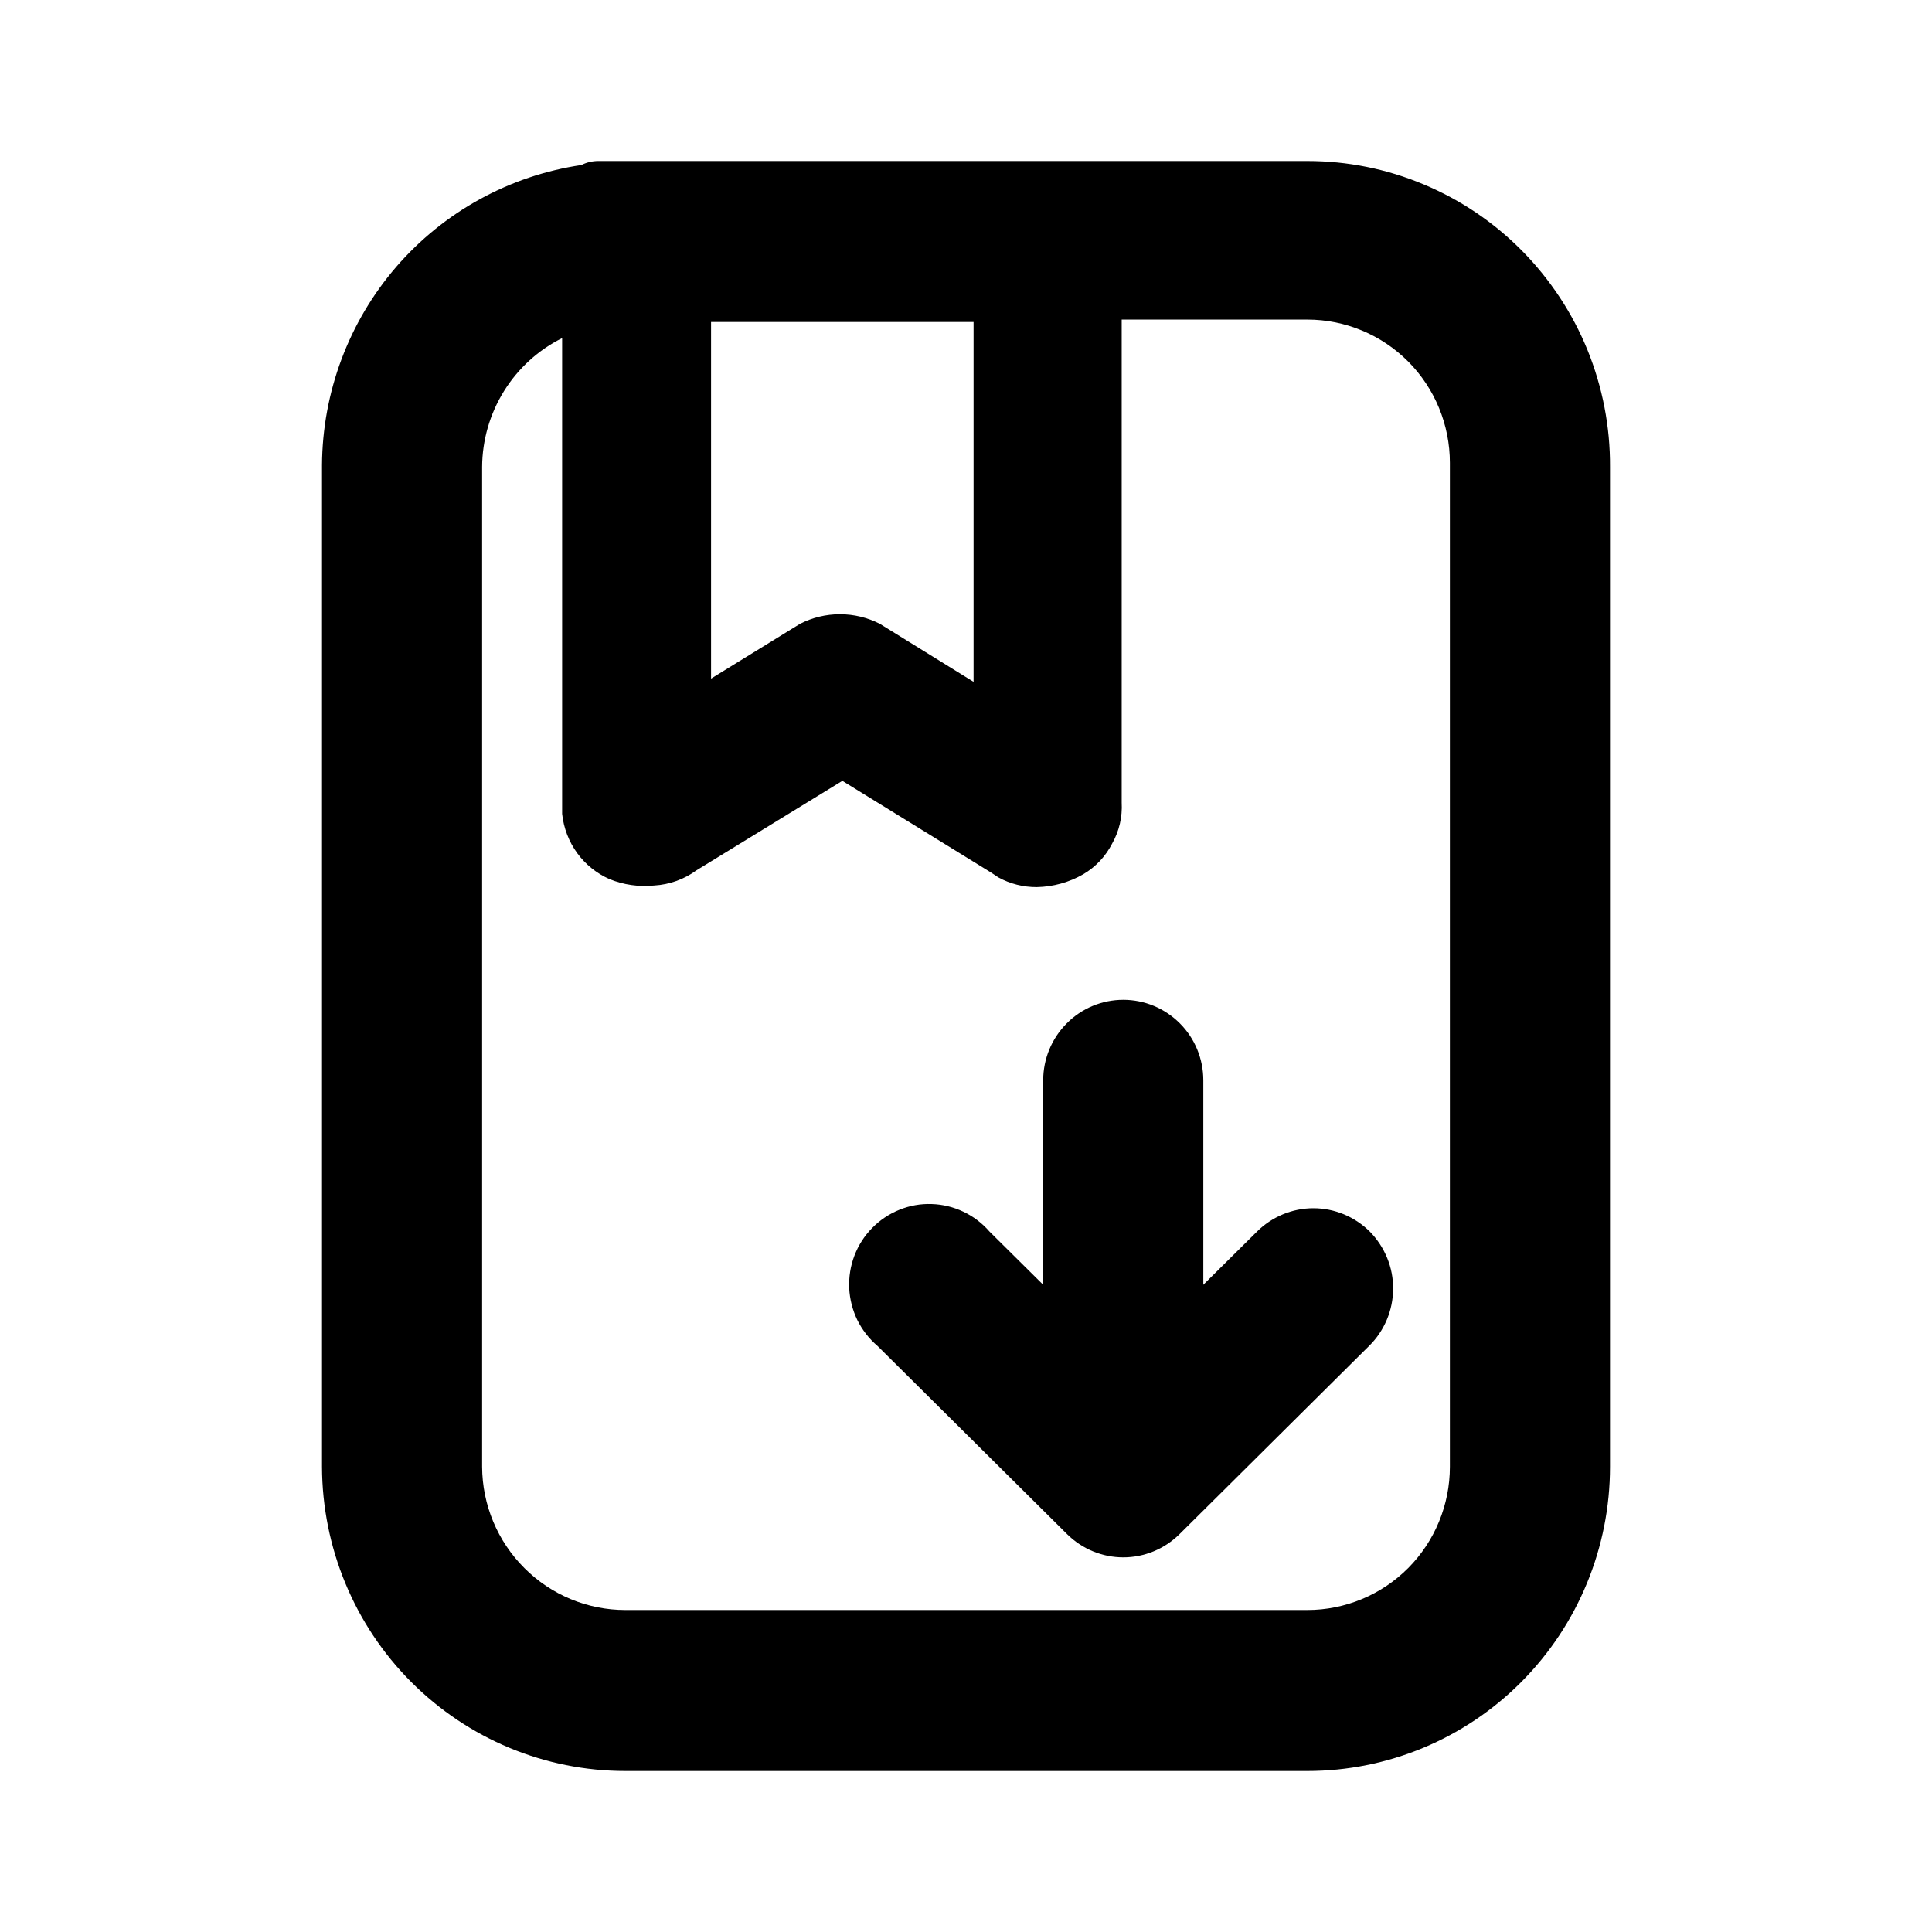 <svg width="24" height="24" viewBox="0 0 24 24" fill="none" xmlns="http://www.w3.org/2000/svg">
<path d="M17.017 15.3C16.83 15.114 16.578 15.009 16.316 15.009C16.053 15.009 15.801 15.114 15.614 15.3L14.948 15.96V13.42C14.948 13.155 14.844 12.9 14.657 12.713C14.47 12.525 14.218 12.42 13.954 12.42C13.69 12.42 13.437 12.525 13.251 12.713C13.064 12.9 12.959 13.155 12.959 13.42V15.96L12.293 15.3C12.203 15.196 12.093 15.112 11.969 15.053C11.845 14.994 11.711 14.961 11.574 14.957C11.437 14.952 11.301 14.976 11.173 15.028C11.046 15.079 10.931 15.156 10.835 15.254C10.738 15.352 10.663 15.469 10.614 15.598C10.565 15.726 10.543 15.864 10.549 16.002C10.556 16.139 10.59 16.274 10.65 16.398C10.711 16.521 10.796 16.631 10.901 16.72L13.258 19.06C13.444 19.243 13.694 19.346 13.954 19.346C14.214 19.346 14.464 19.243 14.65 19.06L17.007 16.72C17.101 16.628 17.175 16.518 17.227 16.396C17.278 16.275 17.305 16.144 17.306 16.012C17.307 15.88 17.282 15.749 17.232 15.627C17.182 15.505 17.109 15.394 17.017 15.3Z" fill="black"/>
<path d="M16.241 2H7.431C7.358 2 7.287 2.017 7.222 2.05C6.33 2.182 5.515 2.63 4.923 3.314C4.332 3.999 4.005 4.874 4 5.78V18.22C4.003 19.223 4.401 20.185 5.107 20.893C5.814 21.602 6.771 22 7.769 22H16.241C17.238 22 18.194 21.602 18.899 20.893C19.604 20.184 20 19.223 20 18.22V5.8C20.003 5.302 19.907 4.808 19.72 4.347C19.532 3.886 19.255 3.467 18.906 3.114C18.557 2.761 18.142 2.481 17.684 2.29C17.227 2.098 16.736 2 16.241 2ZM12.094 4V8.47L10.931 7.75C10.777 7.671 10.607 7.63 10.434 7.63C10.261 7.63 10.091 7.671 9.937 7.75L8.833 8.43V4H12.094ZM18.011 18.22C18.011 18.692 17.825 19.145 17.493 19.479C17.161 19.812 16.71 20 16.241 20H7.769C7.298 20 6.847 19.813 6.514 19.479C6.18 19.146 5.991 18.693 5.989 18.22V5.8C5.991 5.467 6.085 5.141 6.261 4.858C6.436 4.576 6.686 4.348 6.983 4.2V10.11C7.002 10.287 7.067 10.457 7.172 10.6C7.275 10.74 7.412 10.85 7.57 10.92C7.746 10.992 7.937 11.019 8.127 11C8.317 10.989 8.5 10.923 8.654 10.81L10.464 9.7L12.313 10.84L12.403 10.9C12.549 10.98 12.713 11.021 12.88 11.02C13.083 11.016 13.281 10.961 13.457 10.86C13.61 10.77 13.734 10.638 13.815 10.48C13.903 10.325 13.944 10.148 13.934 9.97V3.97H16.241C16.71 3.97 17.161 4.158 17.493 4.491C17.825 4.825 18.011 5.278 18.011 5.75V18.22Z" fill="black"/>
</svg>
